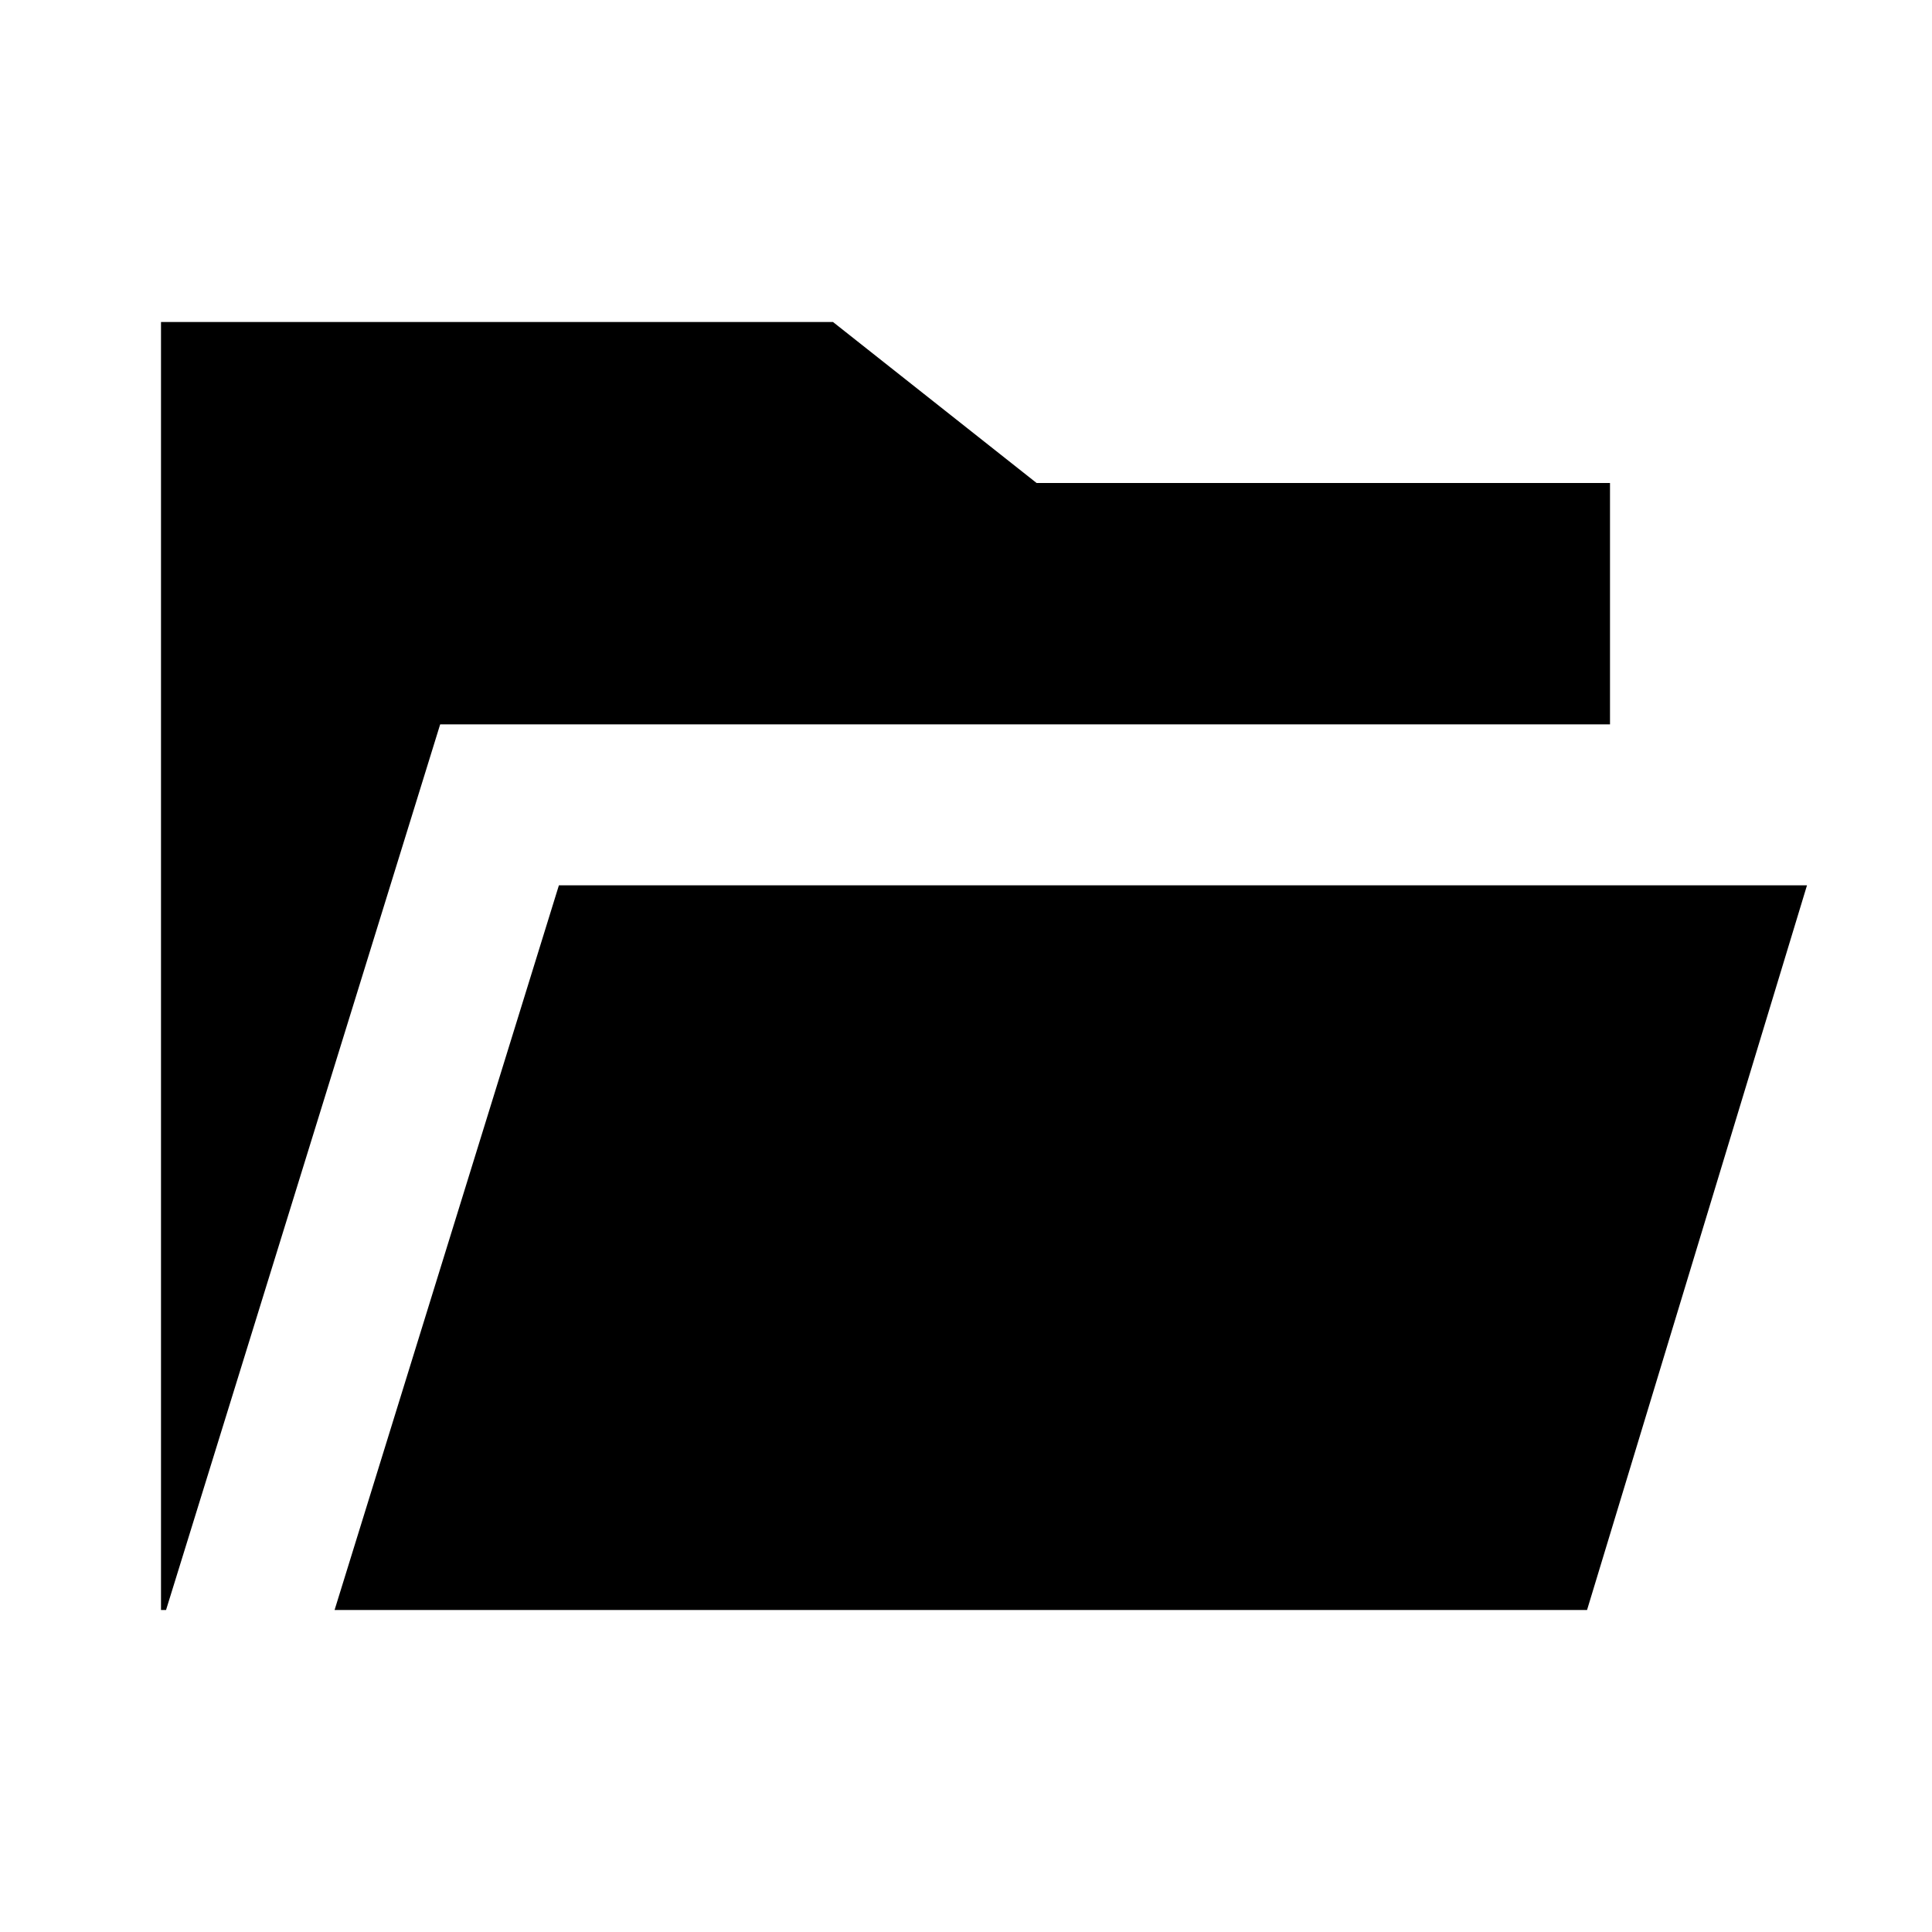 <?xml version="1.0" encoding="utf-8"?><!-- Скачано с сайта svg4.ru / Downloaded from svg4.ru -->
<svg fill="#000000" width="800px" height="800px" viewBox="0 0 512 512" xmlns="http://www.w3.org/2000/svg"><path fill-rule="evenodd" d="M178.083,1.42108547e-14 L232.042,42.667 L384,42.667 L384,106.626 L73.984,106.627 L1.337,341.333 L-2.13162821e-14,341.333 L-2.13162821e-14,1.42108547e-14 L178.083,1.42108547e-14 Z M105.447,149.288 L436.204,149.292 L377.917,341.333 L46,341.333 L105.447,149.288 Z" transform="translate(42.667 85.333)"/></svg>